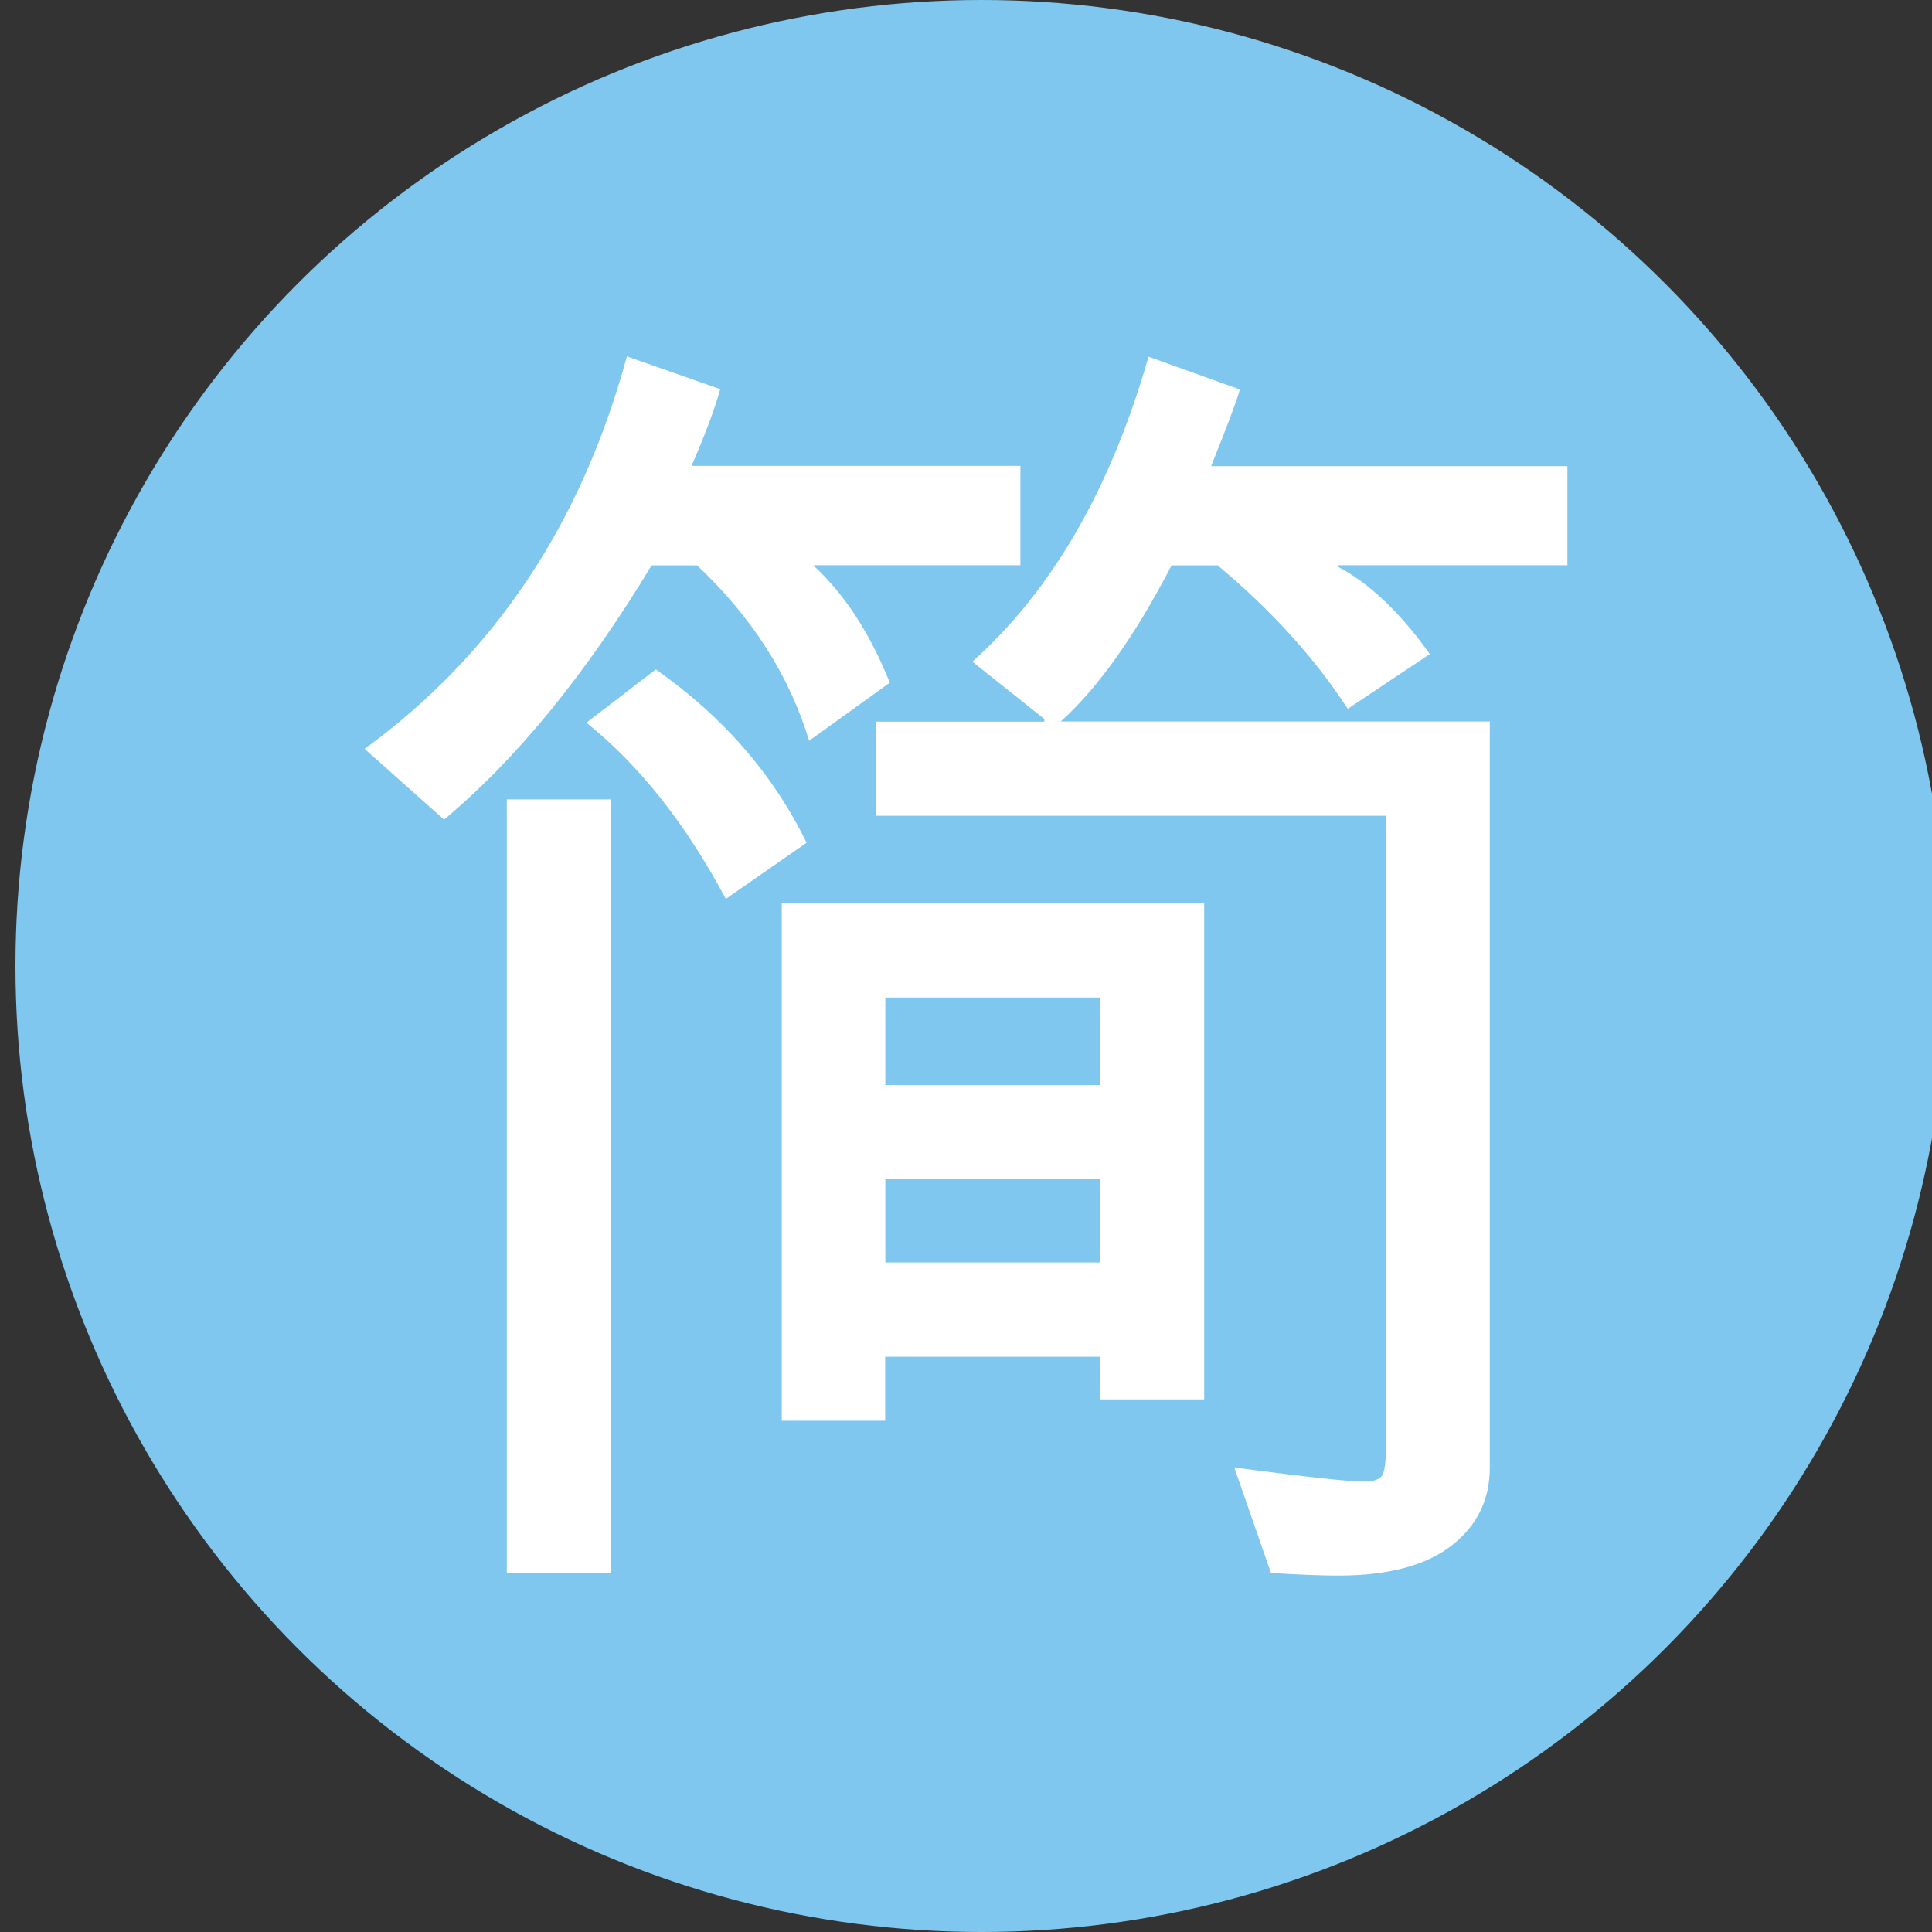 <?xml version="1.0" encoding="UTF-8"?>
<svg id="Layer_1" data-name="Layer 1" xmlns="http://www.w3.org/2000/svg" viewBox="0 0 125 125">
  <rect x="0" y="0" width="125" height="125" fill="#333333" stroke="none"/>
  <defs>
    <style>
      .cls-1 {
        fill: #fff;
      }

      .cls-2 {
        fill: #7fc7ee;
      }
    </style>
  </defs>
  <circle class="cls-2" cx="63.5" cy="62.5" r="62.5"/>
  <path class="cls-1" d="m66.04,36.57h-13.43c2.01,1.84,3.67,4.38,4.96,7.6l-5.22,3.76c-1.27-4.2-3.68-7.99-7.25-11.35h-2.94c-4.26,7.05-8.74,12.53-13.43,16.45l-5.14-4.58c8.38-6.1,14.03-14.56,16.97-25.39l6.04,2.12c-.37,1.32-.99,2.98-1.86,4.96h21.28v6.43Zm-26.51,65.19h-6.74v-50.04h6.74v50.04Zm12.65-47.23l-5.22,3.63c-2.59-4.86-5.6-8.66-9.02-11.4l4.49-3.45c4.35,3.05,7.6,6.79,9.76,11.23Zm25.73,36.01h-6.74v-2.76h-13.9v4.14h-6.69v-33.5h27.33v32.12Zm23.49-53.97h-14.85v.09c2.04,1.07,4.03,2.95,5.96,5.66l-5.31,3.54c-2.16-3.31-4.96-6.4-8.42-9.28h-2.98c-2.36,4.55-4.75,7.92-7.17,10.1h27.76v48.27c0,2.1-.84,3.79-2.5,5.07-1.67,1.28-4.1,1.92-7.3,1.92-1.12,0-2.58-.06-4.36-.17l-2.37-6.82c4.58.6,7.37.91,8.38.91.63,0,1.03-.14,1.19-.41.16-.27.24-.89.24-1.83v-40.84h-32.98v-6.09h10.88v-.17l-4.66-3.71c5.15-4.6,8.95-11.18,11.4-19.73l5.91,2.12c-.12.49-.73,2.14-1.86,4.96h23.05v6.43Zm-30.22,33.63v-5.66h-13.9v5.66h13.9Zm0,11.48v-5.4h-13.9v5.4h13.9Z"/>
</svg>